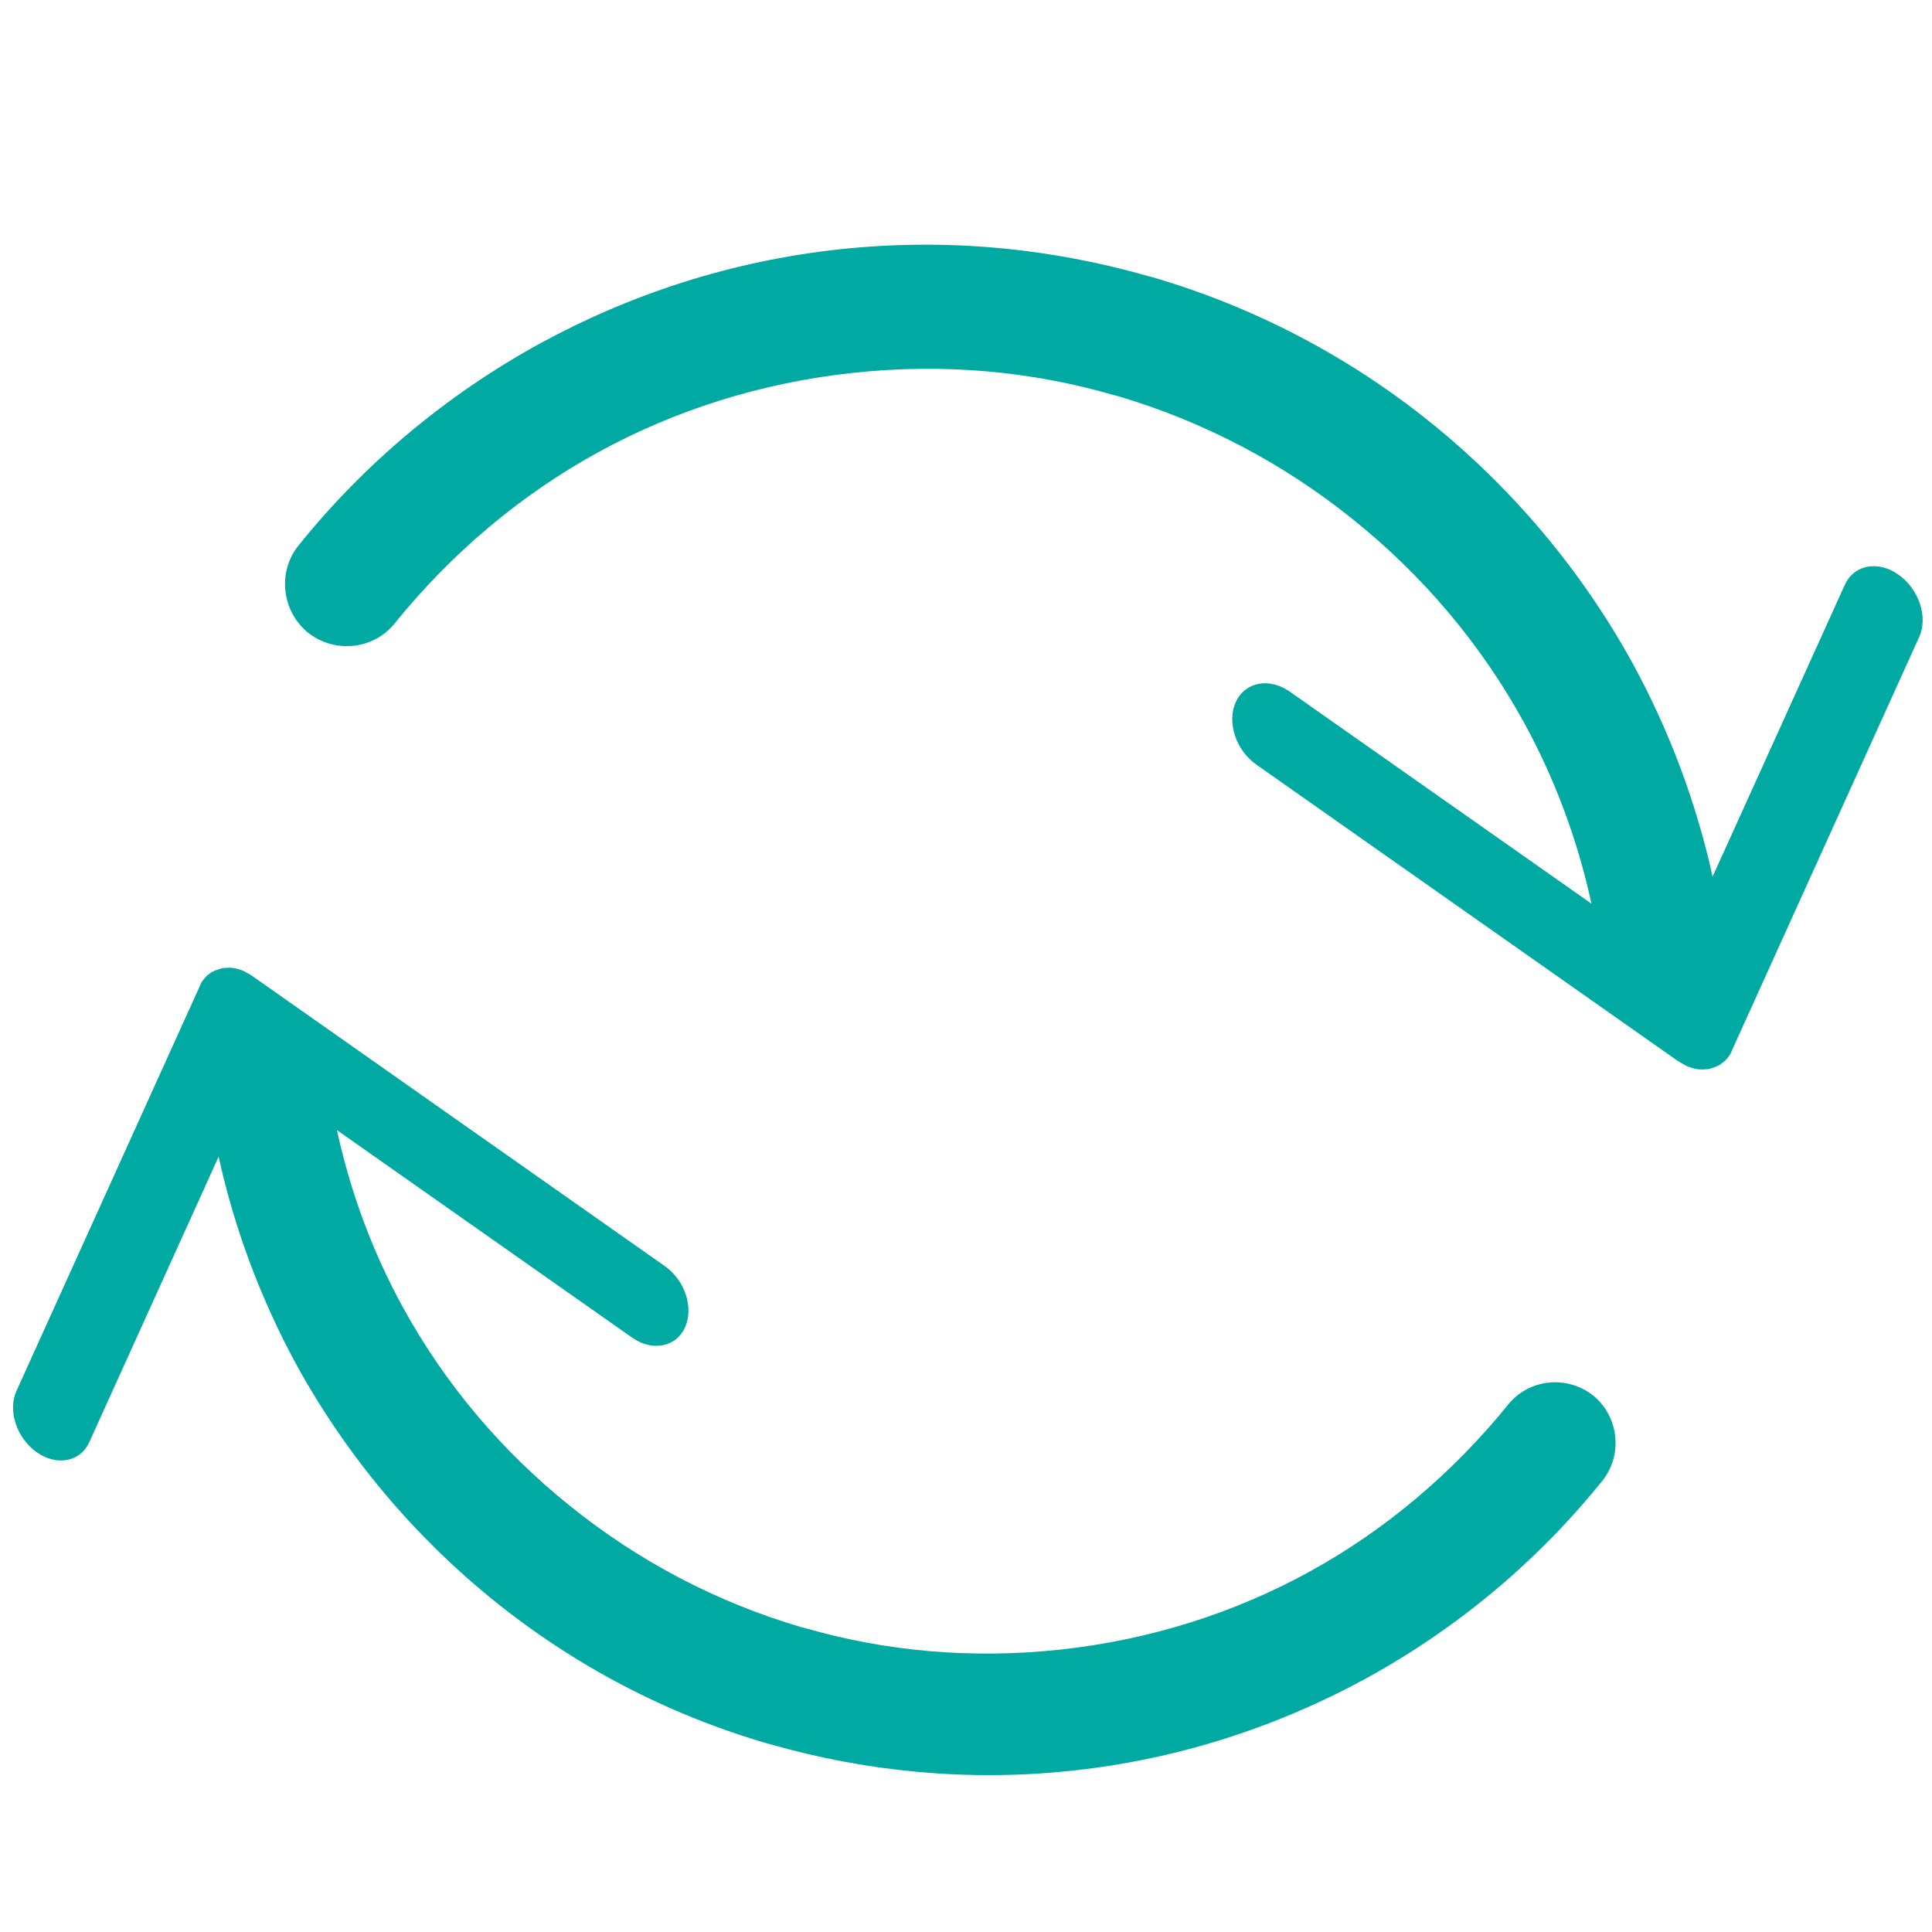 <?xml version="1.0" encoding="utf-8"?>
<!-- Generator: Adobe Illustrator 23.0.6, SVG Export Plug-In . SVG Version: 6.00 Build 0)  -->
<svg version="1.1" id="Layer_1" xmlns="http://www.w3.org/2000/svg" xmlns:xlink="http://www.w3.org/1999/xlink" x="0px" y="0px"
	 viewBox="0 0 200 200" style="enable-background:new 0 0 200 200;" xml:space="preserve">
<style type="text/css">
	.st0{fill:#00A9A1;}
</style>
<g>
	<polygon class="st0" points="152.73,97.96 152.86,98.17 152.81,98.09 	"/>
	<path class="st0" d="M177.06,110.62l0.23-0.08l0.35-0.12l0.3-0.14l0.07-0.04c0.14-0.09,0.28-0.2,0.41-0.32l0.15-0.09l0.08-0.11
		c0.14-0.12,0.26-0.27,0.34-0.42l0.09-0.12l0.08-0.14l0.03-0.05l0.09-0.23l19.38-42.79c0.96-2.08,0-4.98-2.14-6.49
		c-2.12-1.49-4.6-1.02-5.55,1.07l-13.68,30.2c-1.73-7.82-4.54-15.21-8.24-22.01c-5.33-9.71-12.5-18.18-20.9-24.96
		c-8.43-6.81-18.24-11.99-28.87-15.09l-0.35-0.09c-10.13-2.9-20.96-3.99-32.02-2.79c-11.22,1.21-21.66,4.65-31,9.74
		c-9.73,5.34-18.19,12.45-25.01,20.92c-2.19,2.73-1.75,6.77,0.97,9.01c2.79,2.21,6.83,1.77,9.01-0.98
		c5.83-7.2,12.96-13.26,21.11-17.72c7.86-4.3,16.75-7.15,26.28-8.18c9.39-1.02,18.56-0.17,27.03,2.3l0.34,0.08
		c8.95,2.63,17.25,7.01,24.42,12.79c7.23,5.79,13.27,12.93,17.74,21.09c3.14,5.75,5.5,12.02,6.95,18.69l-31.23-21.95
		c-2.13-1.49-4.64-1.01-5.59,1.07c-0.95,2.1,0.01,5.01,2.14,6.49l43.53,30.61l0.11,0.07l0.27,0.16l0.06,0.04l0.16,0.09l0.15,0.08
		c0.17,0.1,0.33,0.19,0.52,0.25l0.04-0.01l0.15,0.07l0.14,0.04c0.19,0.06,0.37,0.1,0.6,0.13l0.05,0.01l0.39,0.01l0.34-0.02
		l0.25-0.01L177.06,110.62z"/>
</g>
<g>
	<polygon class="st0" points="46.66,112.67 46.53,112.46 46.58,112.54 	"/>
	<path class="st0" d="M22.85,100.27l-0.23,0.08l-0.34,0.11l-0.29,0.14l-0.07,0.03c-0.14,0.09-0.28,0.19-0.4,0.31l-0.14,0.09
		l-0.08,0.11c-0.13,0.12-0.25,0.27-0.34,0.41l-0.09,0.12l-0.07,0.14l-0.03,0.05l-0.09,0.23L1.71,143.98c-0.93,2.04,0,4.88,2.1,6.36
		c2.08,1.46,4.5,0.99,5.43-1.04l13.39-29.56c1.69,7.66,4.44,14.89,8.06,21.54c5.22,9.5,12.23,17.79,20.45,24.42
		c8.25,6.67,17.85,11.74,28.25,14.77l0.34,0.09c9.91,2.84,20.51,3.9,31.34,2.73c10.98-1.19,21.19-4.55,30.34-9.54
		c9.52-5.22,17.8-12.19,24.47-20.47c2.14-2.67,1.71-6.63-0.95-8.81c-2.73-2.16-6.68-1.73-8.82,0.95
		c-5.71,7.04-12.69,12.98-20.66,17.34c-7.69,4.21-16.39,7-25.72,8.01c-9.19,0.99-18.16,0.16-26.45-2.25l-0.34-0.08
		c-8.75-2.57-16.88-6.86-23.9-12.52c-7.08-5.67-12.99-12.66-17.36-20.64c-3.08-5.63-5.38-11.76-6.8-18.29l30.56,21.48
		c2.08,1.46,4.54,0.99,5.47-1.05c0.93-2.06-0.01-4.9-2.1-6.36l-42.6-29.96l-0.1-0.07l-0.26-0.16l-0.06-0.04l-0.16-0.09l-0.14-0.07
		c-0.16-0.1-0.32-0.18-0.5-0.25l-0.04,0.01l-0.15-0.07l-0.14-0.04c-0.19-0.06-0.36-0.1-0.58-0.12l-0.05-0.01l-0.38-0.01l-0.34,0.02
		l-0.24,0.01L22.85,100.27z"/>
</g>
</svg>
